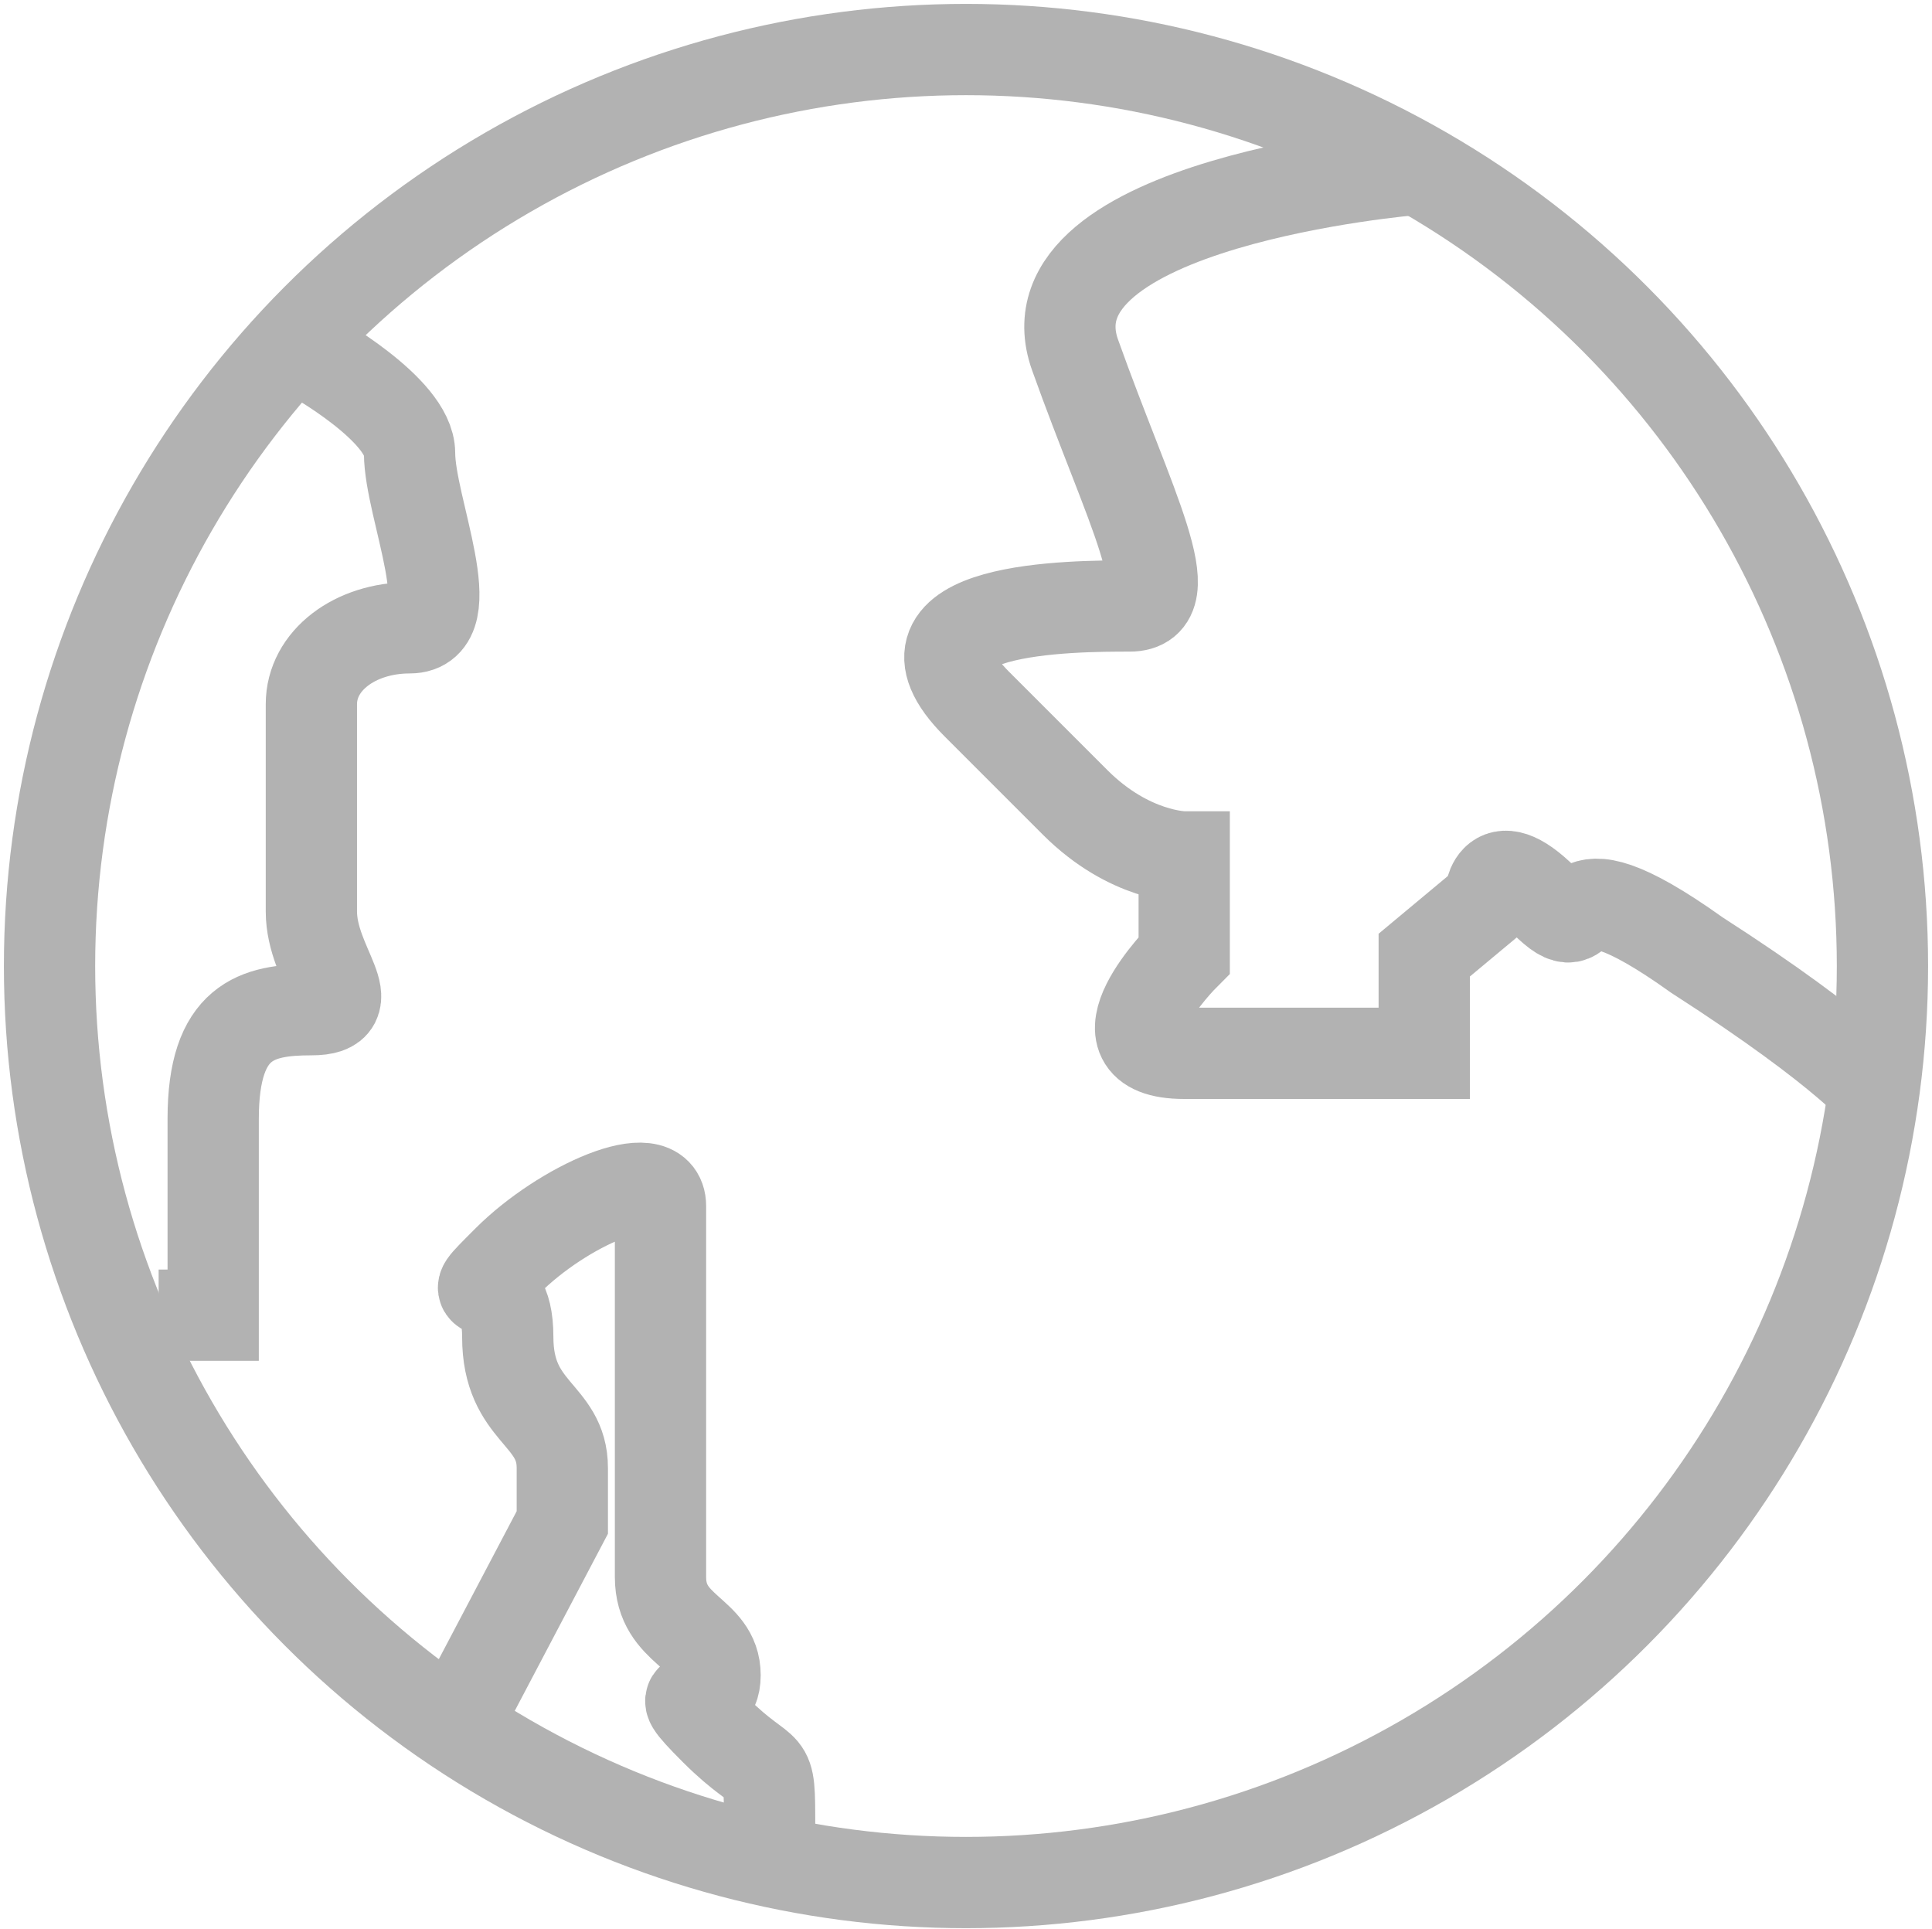 <?xml version="1.0" encoding="utf-8"?>
<!-- Generator: Adobe Illustrator 16.0.0, SVG Export Plug-In . SVG Version: 6.00 Build 0)  -->
<!DOCTYPE svg PUBLIC "-//W3C//DTD SVG 1.1//EN" "http://www.w3.org/Graphics/SVG/1.1/DTD/svg11.dtd">
<svg version="1.1" id="Layer_1" xmlns="http://www.w3.org/2000/svg" xmlns:xlink="http://www.w3.org/1999/xlink" x="0px" y="0px"
	 width="211.667px" height="211.333px" viewBox="200.167 290.167 211.667 211.333"
	 enable-background="new 200.167 290.167 211.667 211.333" xml:space="preserve">
<g>
	<circle fill="none" stroke="#B2B2B2" stroke-width="10" cx="306" cy="396" r="100.406"/>
	<path fill="none" stroke="#B2B2B2" stroke-width="10" d="M355.008,308.742c0,0-43.031,3.586-37.055,20.32
		s11.953,27.492,5.977,27.492s-27.492,0-16.734,10.758s5.977,5.977,10.758,10.758c5.977,5.977,11.953,5.977,11.953,5.977v10.758
		c0,0-10.758,10.758,0,10.758h16.734h9.563v-10.758l7.172-5.977c0,0,0-5.977,5.977,0s0-5.977,16.734,5.977
		c16.734,10.758,20.32,15.539,20.32,15.539"/>
	<path fill="none" stroke="#B2B2B2" stroke-width="10" d="M234.281,329.063c0,0,10.758,5.977,10.758,10.758
		c0,5.977,5.977,19.125,0,19.125s-10.758,3.586-10.758,8.367v22.711c0,5.977,5.977,10.758,0,10.758s-10.758,1.195-10.758,11.953
		v21.516h-5.977"/>
	<path fill="none" stroke="#B2B2B2" stroke-width="10" d="M249.82,479.672l11.953-22.711v-5.977c0-5.977-5.977-5.977-5.977-14.344
		s-5.977-2.391,0-8.367s16.734-10.758,16.734-5.977v5.977v16.734v4.781v7.172v5.977c0,5.977,5.977,5.977,5.977,10.758
		s-5.977,0,0,5.977s5.977,2.391,5.977,10.758"/>
</g>
</svg>

